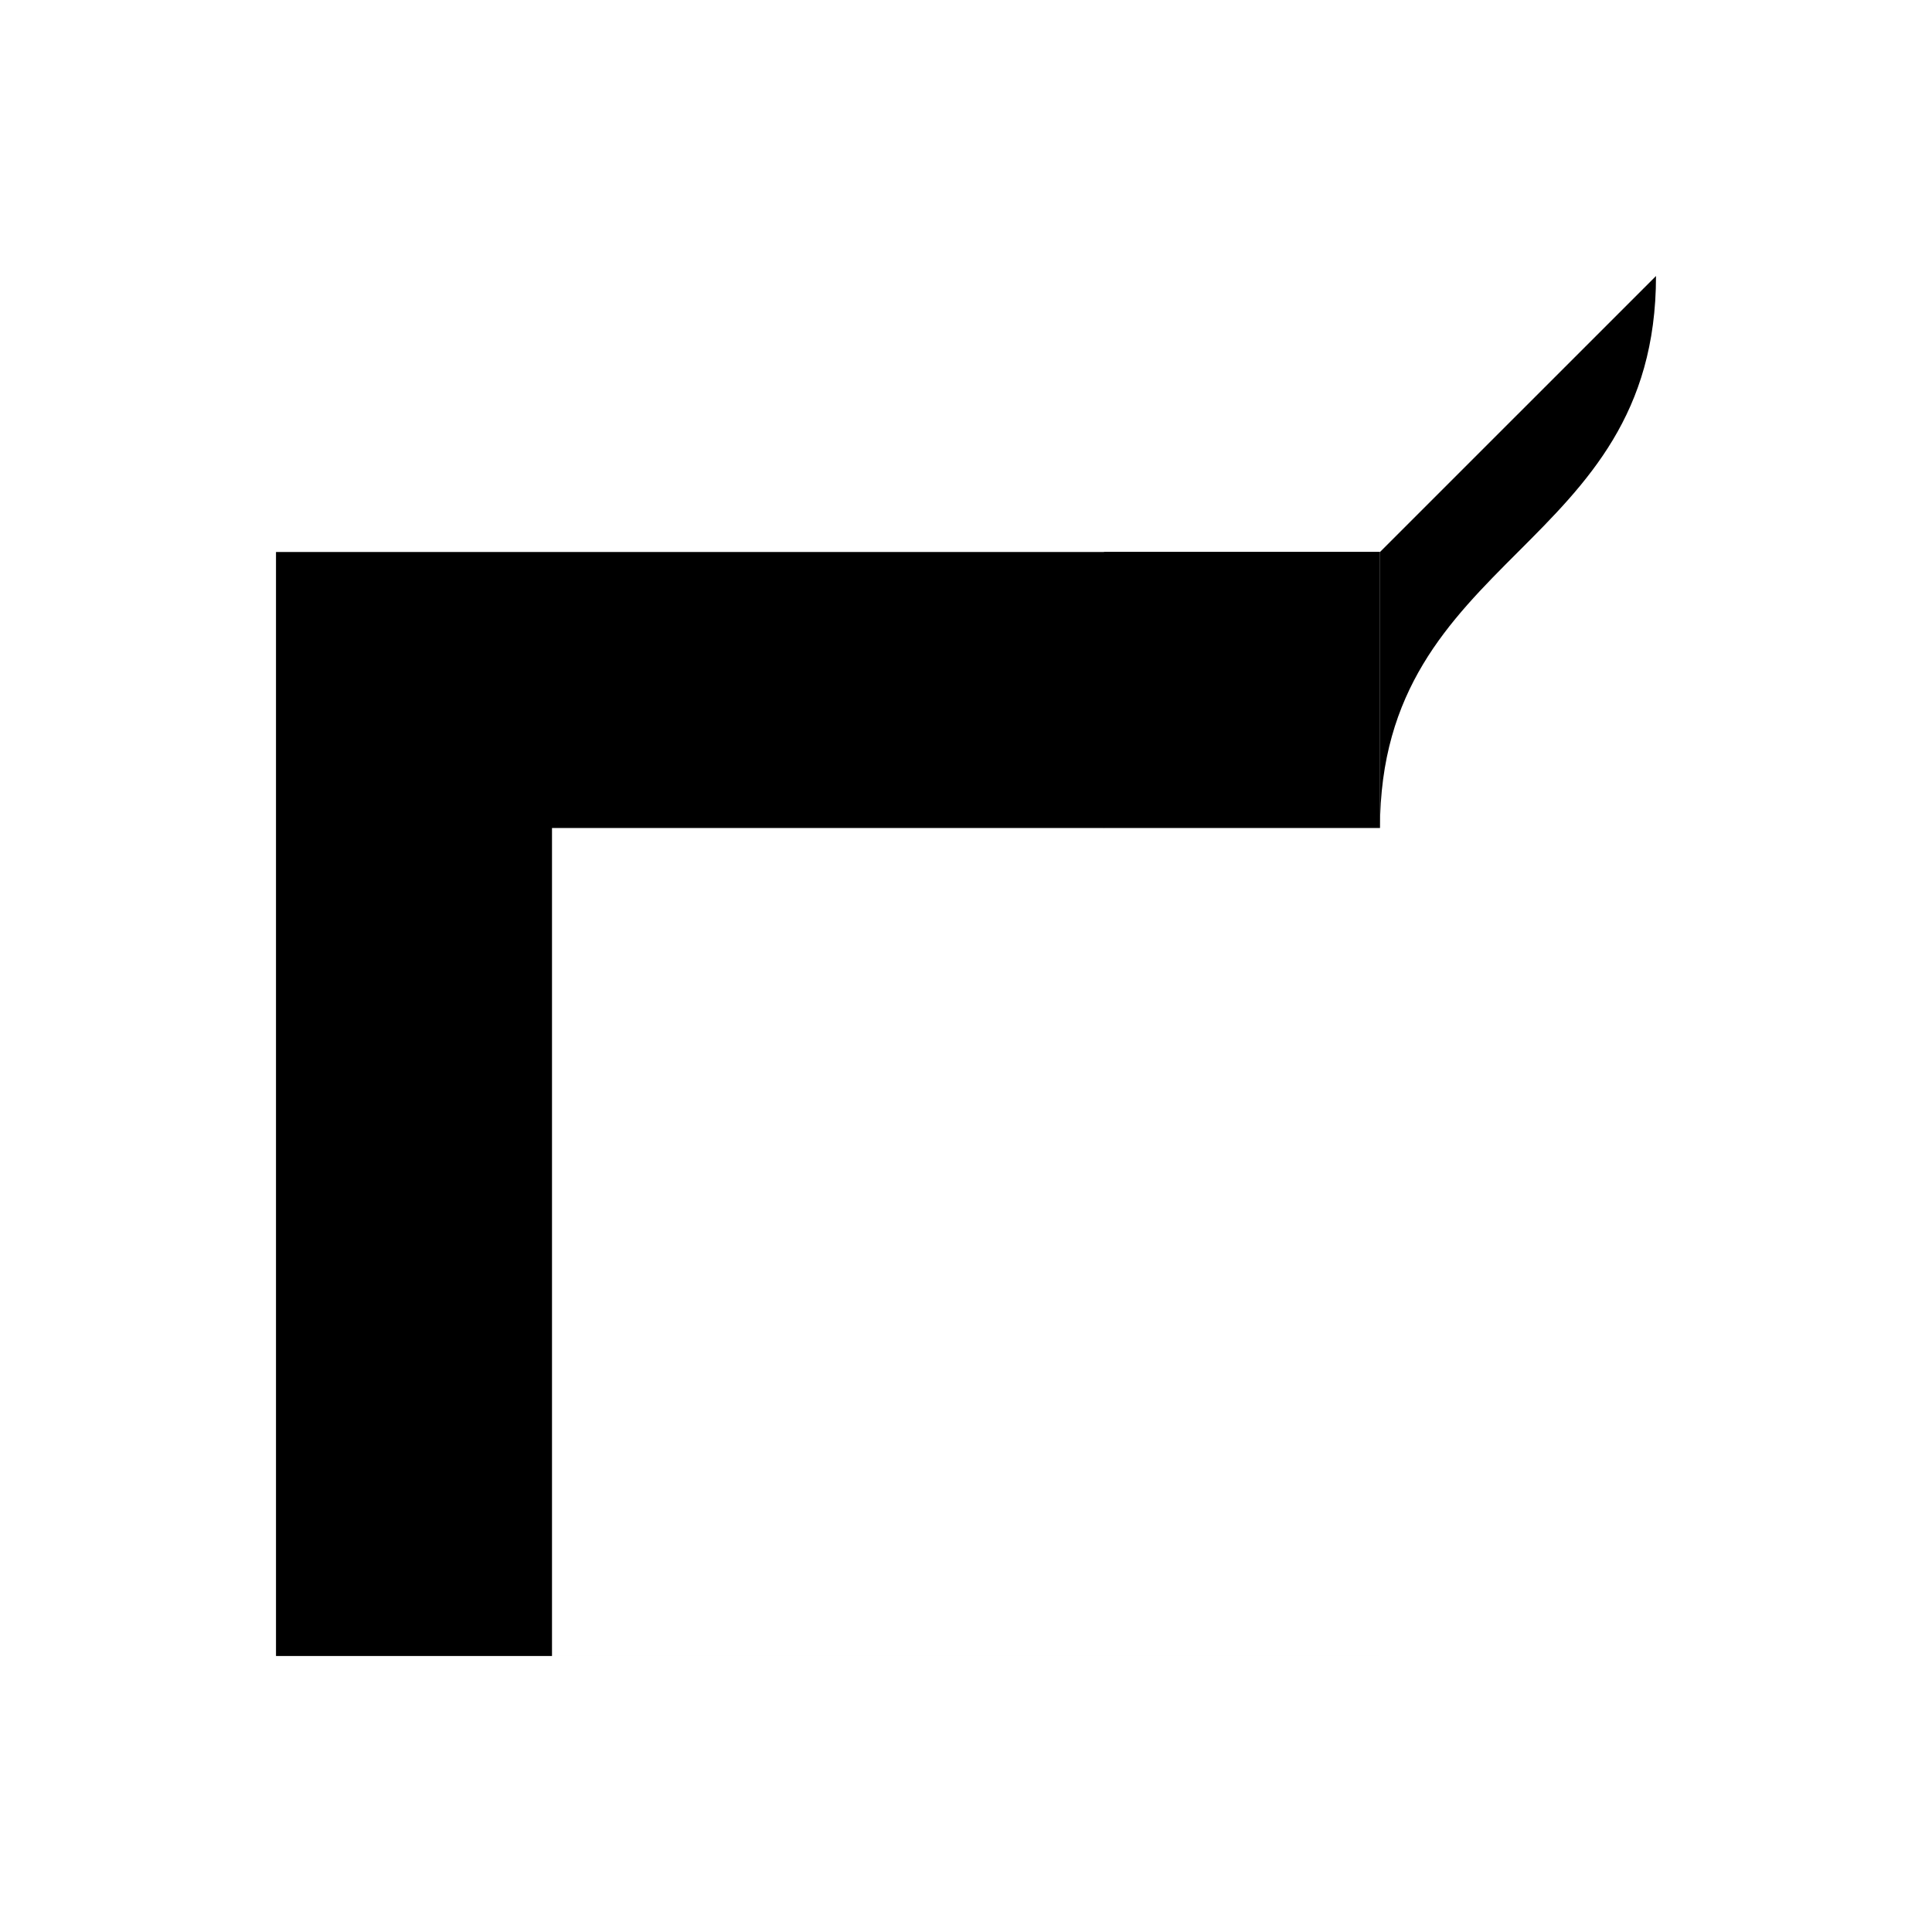 <?xml version="1.0" encoding="UTF-8" standalone="no"?>
<!-- Creator: CorelDRAW -->
<svg
    xmlns:rdf="http://www.w3.org/1999/02/22-rdf-syntax-ns#"
    xmlns="http://www.w3.org/2000/svg"
    xmlns:cc="http://web.resource.org/cc/"
    xmlns:xlink="http://www.w3.org/1999/xlink"
    xmlns:dc="http://purl.org/dc/elements/1.1/"
    xmlns:svg="http://www.w3.org/2000/svg"
    xmlns:inkscape="http://www.inkscape.org/namespaces/inkscape"
    xmlns:sodipodi="http://sodipodi.sourceforge.net/DTD/sodipodi-0.dtd"
    xmlns:ns1="http://sozi.baierouge.fr"
    style="fill-rule:evenodd;text-rendering:geometricPrecision;image-rendering:optimizeQuality;clip-rule:evenodd;shape-rendering:geometricPrecision"
    xml:space="preserve"
    viewBox="0 0 0.007 0.007"
  >
 <defs
    >
  <style
        type="text/css"
      >
    .fil2 {fill:#000000;fill-rule:nonzero}
    .fil1 {fill:#000000;fill-rule:nonzero}
  </style
    >
    <mask
        id="id0"
      >
  <linearGradient
          id="id1"
          y2=".001"
          gradientUnits="userSpaceOnUse"
          x2=".006"
          y1=".006"
          x1=".001"
        >
   <stop
            style="stop-color:white"
            offset="0"
        />
   <stop
            style="stop-opacity:0;stop-color:white"
            offset="1"
        />
  </linearGradient
      >
     <rect
          width=".007"
          style="fill:url(#id1)"
          height=".007"
      />
    </mask
    >
 </defs
  >
 <g
      id="Layer_x0020_1"
    >
  <g
        id="_43289120"
      >
   <polygon
          id="_43292800"
          style="mask:url(#id0)"
          points="0 0 0.007 0 0.007 0.007 0 0.007"
          class="shape-fill" fill-opacity="0"
      />
   <g
        >
    <path
            id="_43292008"
            d="m0.005 0.002c0 0 0-0 0 0v0.004h-0.004v-0.004h0.004m-0 0.001c-0-0-0-0-0-0l-0.003 0v0.003h0.003v-0.003z"
            class="fil1"
        />
    <path
            id="_43289992"
            d="m0.005 0.002c0-0 0.001-0.001 0.001-0.001l0 0c-0 0-0 0-0 0l-0 0c-0 0-0.001 0.001-0.001 0.001-0 0-0.001 0.001-0.001 0.001l-0 0c-0 0-0 0-0 0-0-0-0-0-0-0l-0-0c-0-0-0-0-0-0.001-0-0-0-0-0-0 0-0 0-0 0.001-0 0 0 0 0 0 0.001l0 0c0-0.001 0.001-0.001 0.001-0.002l0-0z"
            class="fil2"
        />
   </g
      >
  </g
    >
 </g
  >
</svg
>
